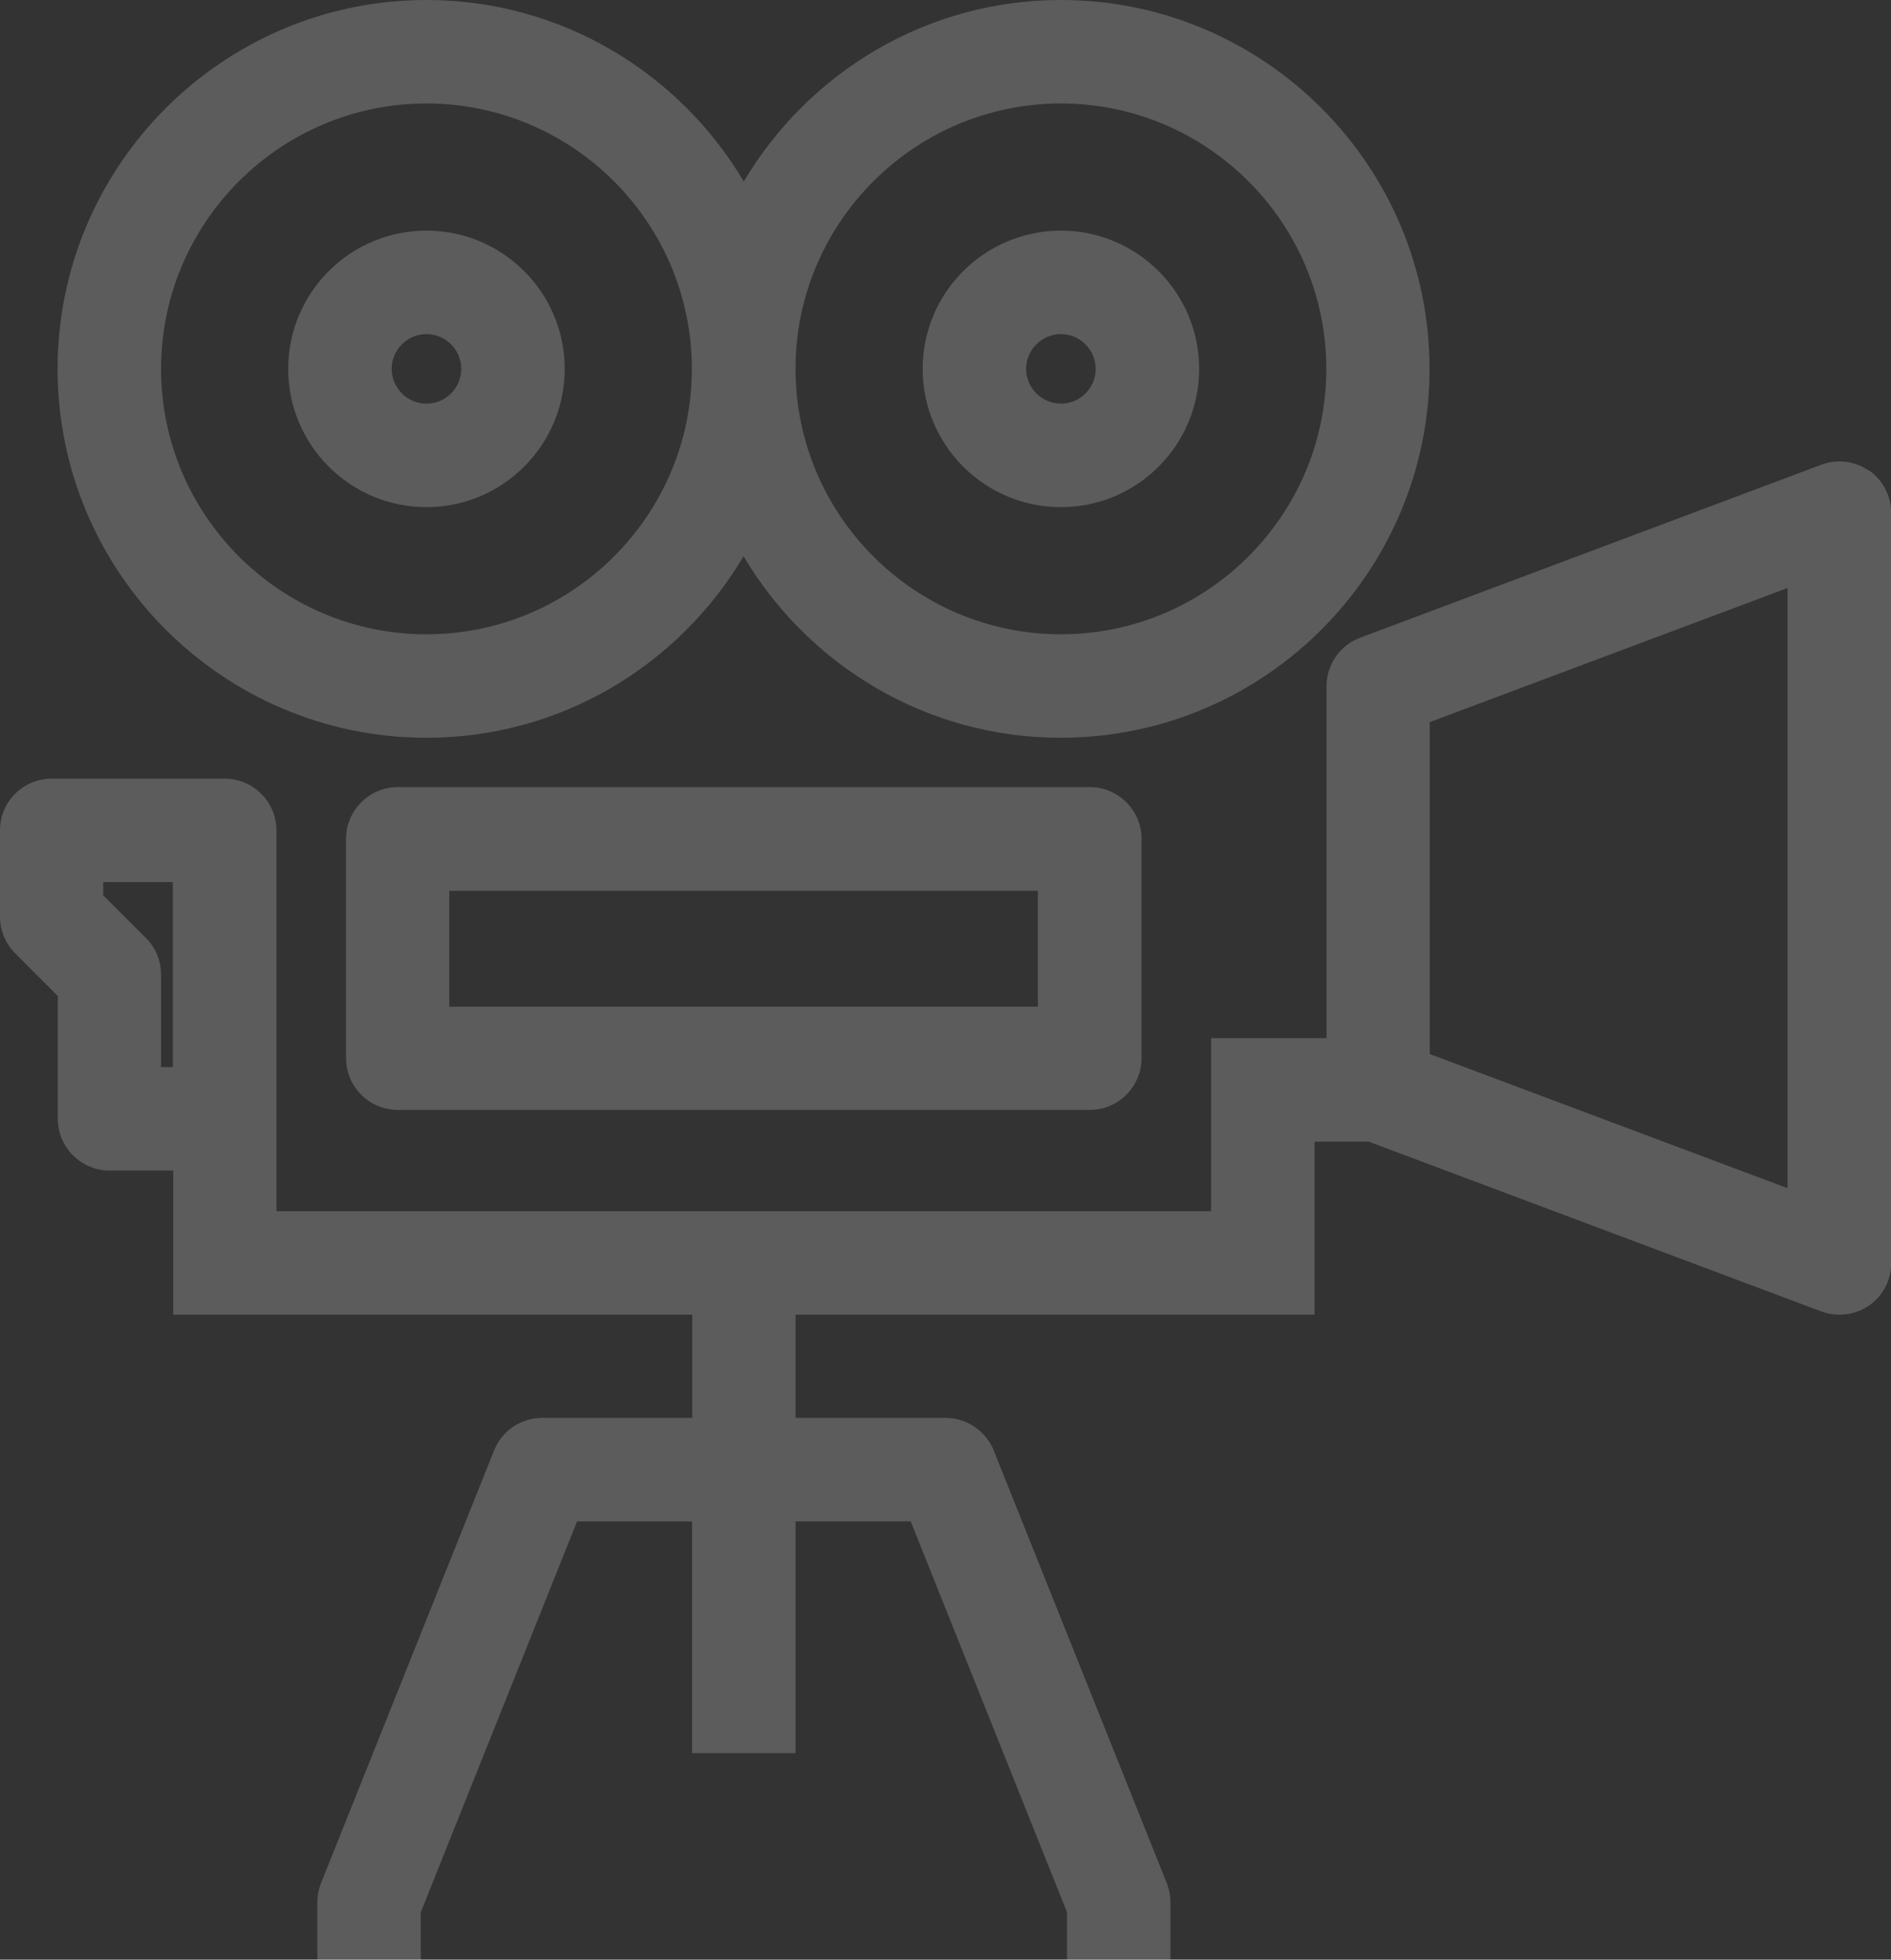 <?xml version="1.0" encoding="UTF-8"?>
<svg id="Layer_1" xmlns="http://www.w3.org/2000/svg" version="1.1" viewBox="0 0 87 90.15">
  <rect x="0" y="0" width="87" height="90.15" fill="#333333" stroke="none"/>
  <!-- Generator: Adobe Illustrator 29.5.0, SVG Export Plug-In . SVG Version: 2.1.0 Build 137)  -->
  <defs>
    <style>
      .st0 {
        fill: #fff;
        opacity: .2;
      }
    </style>
  </defs>
  <path class="st0" d="M19.62,33.94c6.21,0,11.63-3.36,14.59-8.35,2.96,4.99,8.38,8.35,14.59,8.35,9.36,0,16.97-7.61,16.97-16.97S58.16,0,48.81,0c-6.21,0-11.63,3.36-14.59,8.35C31.26,3.36,25.83,0,19.62,0,10.27,0,2.65,7.61,2.65,16.97s7.61,16.97,16.97,16.97ZM48.81,4.76c6.73,0,12.21,5.48,12.21,12.21s-5.48,12.21-12.21,12.21-12.21-5.48-12.21-12.21,5.48-12.21,12.21-12.21ZM19.62,4.76c6.73,0,12.21,5.48,12.21,12.21s-5.48,12.21-12.21,12.21-12.21-5.48-12.21-12.21,5.48-12.21,12.21-12.21Z"/>
  <path class="st0" d="M85.98,21.65c-.64-.44-1.46-.55-2.19-.27l-21.22,7.96c-.93.35-1.54,1.24-1.54,2.23v16.19h-5.31v7.96H12.72v-17.52c0-1.31-1.07-2.38-2.38-2.38H2.38c-1.31,0-2.38,1.06-2.38,2.37v3.98c0,.63.25,1.24.7,1.69l1.96,1.96v5.65c0,1.31,1.07,2.38,2.38,2.38h2.93v6.63h23.88v4.75h-6.91c-.97,0-1.85.59-2.21,1.5l-7.96,19.9c-.11.28-.17.58-.17.88v2.65h4.76v-2.19l7.19-17.98h5.29v10.66h4.76v-10.66h5.3l7.19,17.98v2.19h4.76v-2.65c0-.3-.06-.6-.17-.88l-7.96-19.9c-.36-.9-1.24-1.5-2.21-1.5h-6.91v-4.75h23.88v-7.96h2.49l20.82,7.81c.27.1.55.15.84.15.48,0,.95-.14,1.36-.42.64-.44,1.02-1.18,1.02-1.96V23.6c0-.78-.38-1.51-1.02-1.96h-.01ZM7.41,49.08v-4.25c0-.63-.25-1.24-.7-1.68l-1.96-1.96v-.61h3.2v8.51h-.55.01ZM82.24,54.66l-16.46-6.17v-15.27l16.46-6.17v27.62h0Z"/>
  <path class="st0" d="M19.62,23.33c3.51,0,6.36-2.85,6.36-6.36s-2.85-6.36-6.36-6.36-6.36,2.85-6.36,6.36,2.85,6.36,6.36,6.36ZM19.62,15.37c.88,0,1.6.72,1.6,1.6s-.72,1.6-1.6,1.6-1.6-.72-1.6-1.6.72-1.6,1.6-1.6Z"/>
  <path class="st0" d="M48.81,23.33c3.51,0,6.36-2.85,6.36-6.36s-2.85-6.36-6.36-6.36-6.36,2.85-6.36,6.36,2.85,6.36,6.36,6.36ZM48.81,15.37c.88,0,1.6.72,1.6,1.6s-.72,1.6-1.6,1.6-1.6-.72-1.6-1.6.72-1.6,1.6-1.6Z"/>
  <path class="st0" d="M18.3,36.21c-1.31,0-2.38,1.07-2.38,2.38v10.09c0,1.31,1.07,2.38,2.38,2.38h31.84c1.31,0,2.38-1.07,2.38-2.38v-10.09c0-1.31-1.07-2.38-2.38-2.38h-31.84ZM47.75,46.31h-27.08v-5.33h27.08s0,5.33,0,5.33Z"/>
</svg>